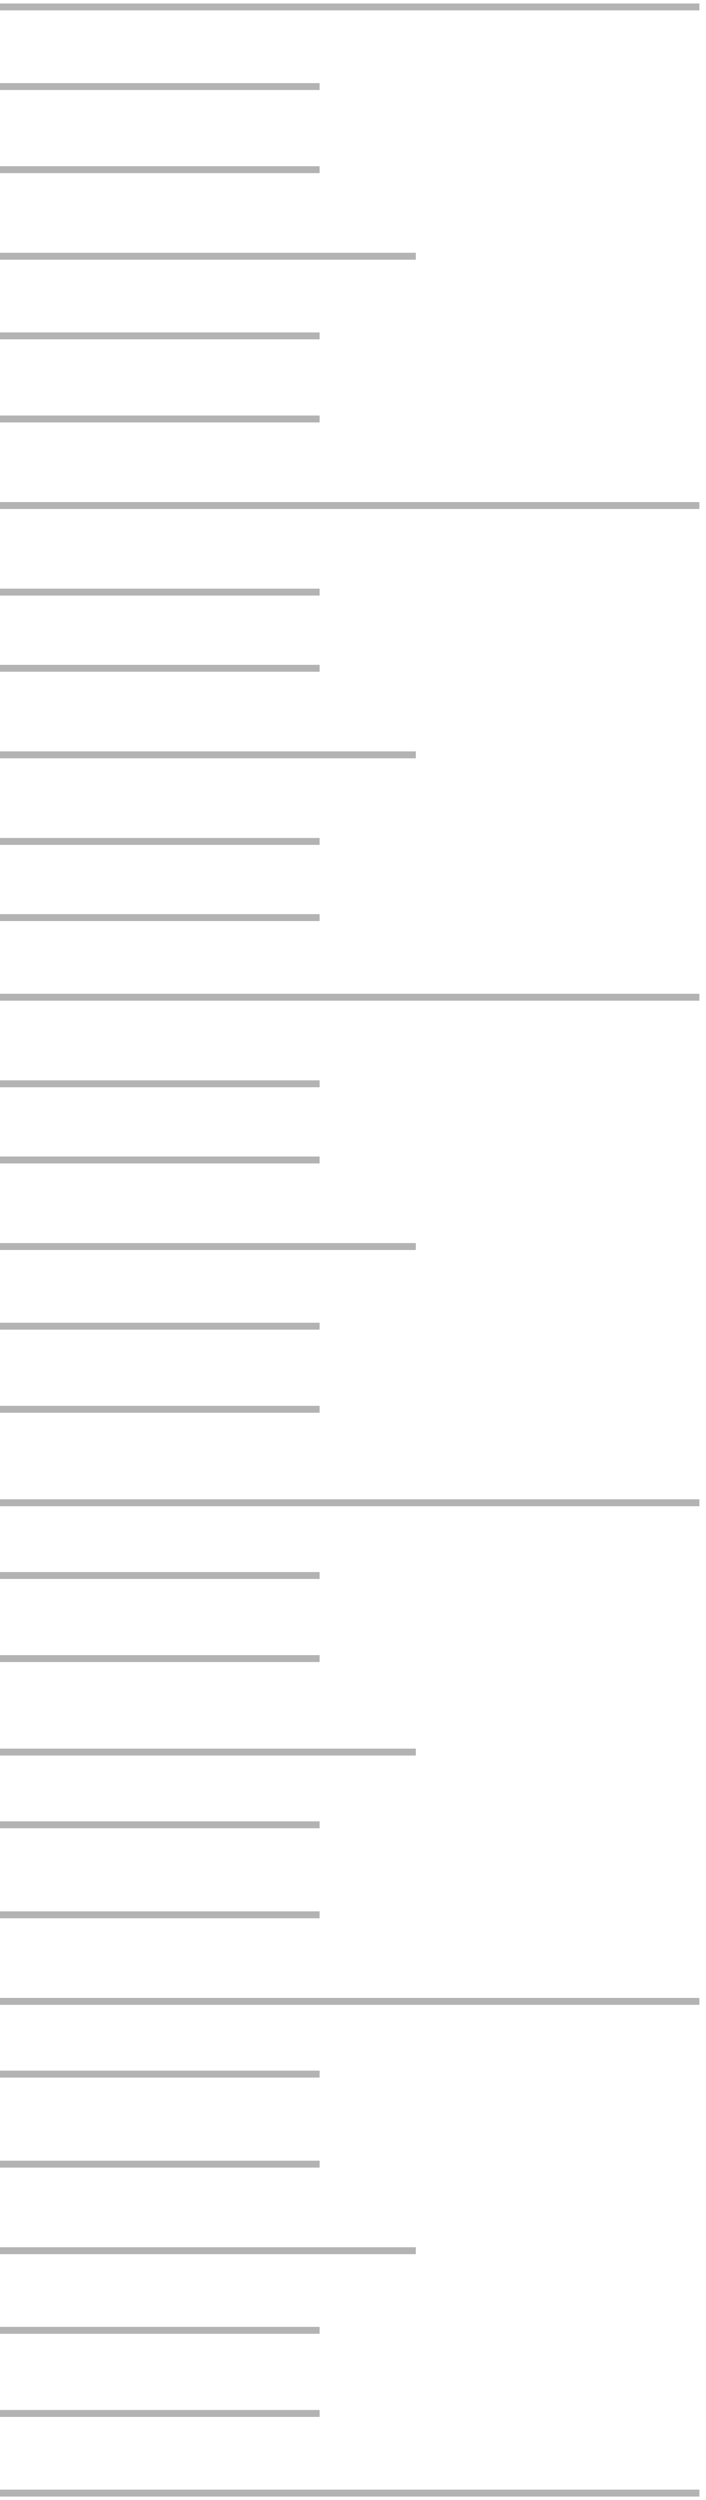 <?xml version="1.0" encoding="UTF-8"?>
<svg width="102px" height="361px" viewBox="0 0 102 361" version="1.1" xmlns="http://www.w3.org/2000/svg" xmlns:xlink="http://www.w3.org/1999/xlink">
    <!-- Generator: sketchtool 50.2 (55047) - http://www.bohemiancoding.com/sketch -->
    <title>B3E7B8A7-7222-41BE-871D-AF754EC4BDDE</title>
    <desc>Created with sketchtool.</desc>
    <defs></defs>
    <g id="Site" stroke="none" stroke-width="1" fill="none" fill-rule="evenodd" opacity="0.402" stroke-linecap="square">
        <g id="MV-site-home" transform="translate(0, -360)" stroke="#404041">
            <g id="regua" transform="translate(0, 359)">
                <path d="M100.545,2 L0.349,2" id="Line-3-Copy-4"></path>
                <path d="M100.545,74 L0.349,74" id="Line-3-Copy-6"></path>
                <path d="M45.675,13.5 L0.267,13.5" id="Line-3-Copy-8"></path>
                <path d="M45.675,86.5 L0.267,86.5" id="Line-3-Copy-13"></path>
                <path d="M45.675,25.5 L0.267,25.5" id="Line-3-Copy-9"></path>
                <path d="M45.675,97.5 L0.267,97.5" id="Line-3-Copy-14"></path>
                <path d="M59.576,38 L0.349,38" id="Line-3-Copy-10"></path>
                <path d="M59.576,110 L0.349,110" id="Line-3-Copy-15"></path>
                <path d="M45.675,49.5 L0.267,49.5" id="Line-3-Copy-11"></path>
                <path d="M45.675,122.5 L0.267,122.5" id="Line-3-Copy-16"></path>
                <path d="M45.675,61.5 L0.267,61.5" id="Line-3-Copy-12"></path>
                <path d="M45.675,133.5 L0.267,133.5" id="Line-3-Copy-17"></path>
                <path d="M100.545,145 L0.349,145" id="Line-3-Copy-7"></path>
                <path d="M45.675,157.5 L0.267,157.5" id="Line-3-Copy-23"></path>
                <path d="M45.675,168.5 L0.267,168.5" id="Line-3-Copy-22"></path>
                <path d="M59.576,181 L0.349,181" id="Line-3-Copy-21"></path>
                <path d="M45.675,192.5 L0.267,192.5" id="Line-3-Copy-20"></path>
                <path d="M45.675,204.5 L0.267,204.5" id="Line-3-Copy-19"></path>
                <path d="M100.545,218 L0.349,218" id="Line-3-Copy-18"></path>
                <path d="M45.675,228.5 L0.267,228.5" id="Line-3-Copy-30"></path>
                <path d="M45.675,240.5 L0.267,240.5" id="Line-3-Copy-29"></path>
                <path d="M59.576,254 L0.349,254" id="Line-3-Copy-28"></path>
                <path d="M45.675,264.5 L0.267,264.5" id="Line-3-Copy-27"></path>
                <path d="M45.675,277.5 L0.267,277.5" id="Line-3-Copy-26"></path>
                <path d="M100.545,290 L0.349,290" id="Line-3-Copy-25"></path>
                <path d="M45.675,300.5 L0.267,300.5" id="Line-3-Copy-37"></path>
                <path d="M45.675,313.5 L0.267,313.5" id="Line-3-Copy-36"></path>
                <path d="M59.576,326 L0.349,326" id="Line-3-Copy-35"></path>
                <path d="M45.675,337.5 L0.267,337.5" id="Line-3-Copy-34"></path>
                <path d="M45.675,349.5 L0.267,349.5" id="Line-3-Copy-33"></path>
                <path d="M100.545,361 L0.349,361" id="Line-3-Copy-32"></path>
            </g>
        </g>
    </g>
</svg>